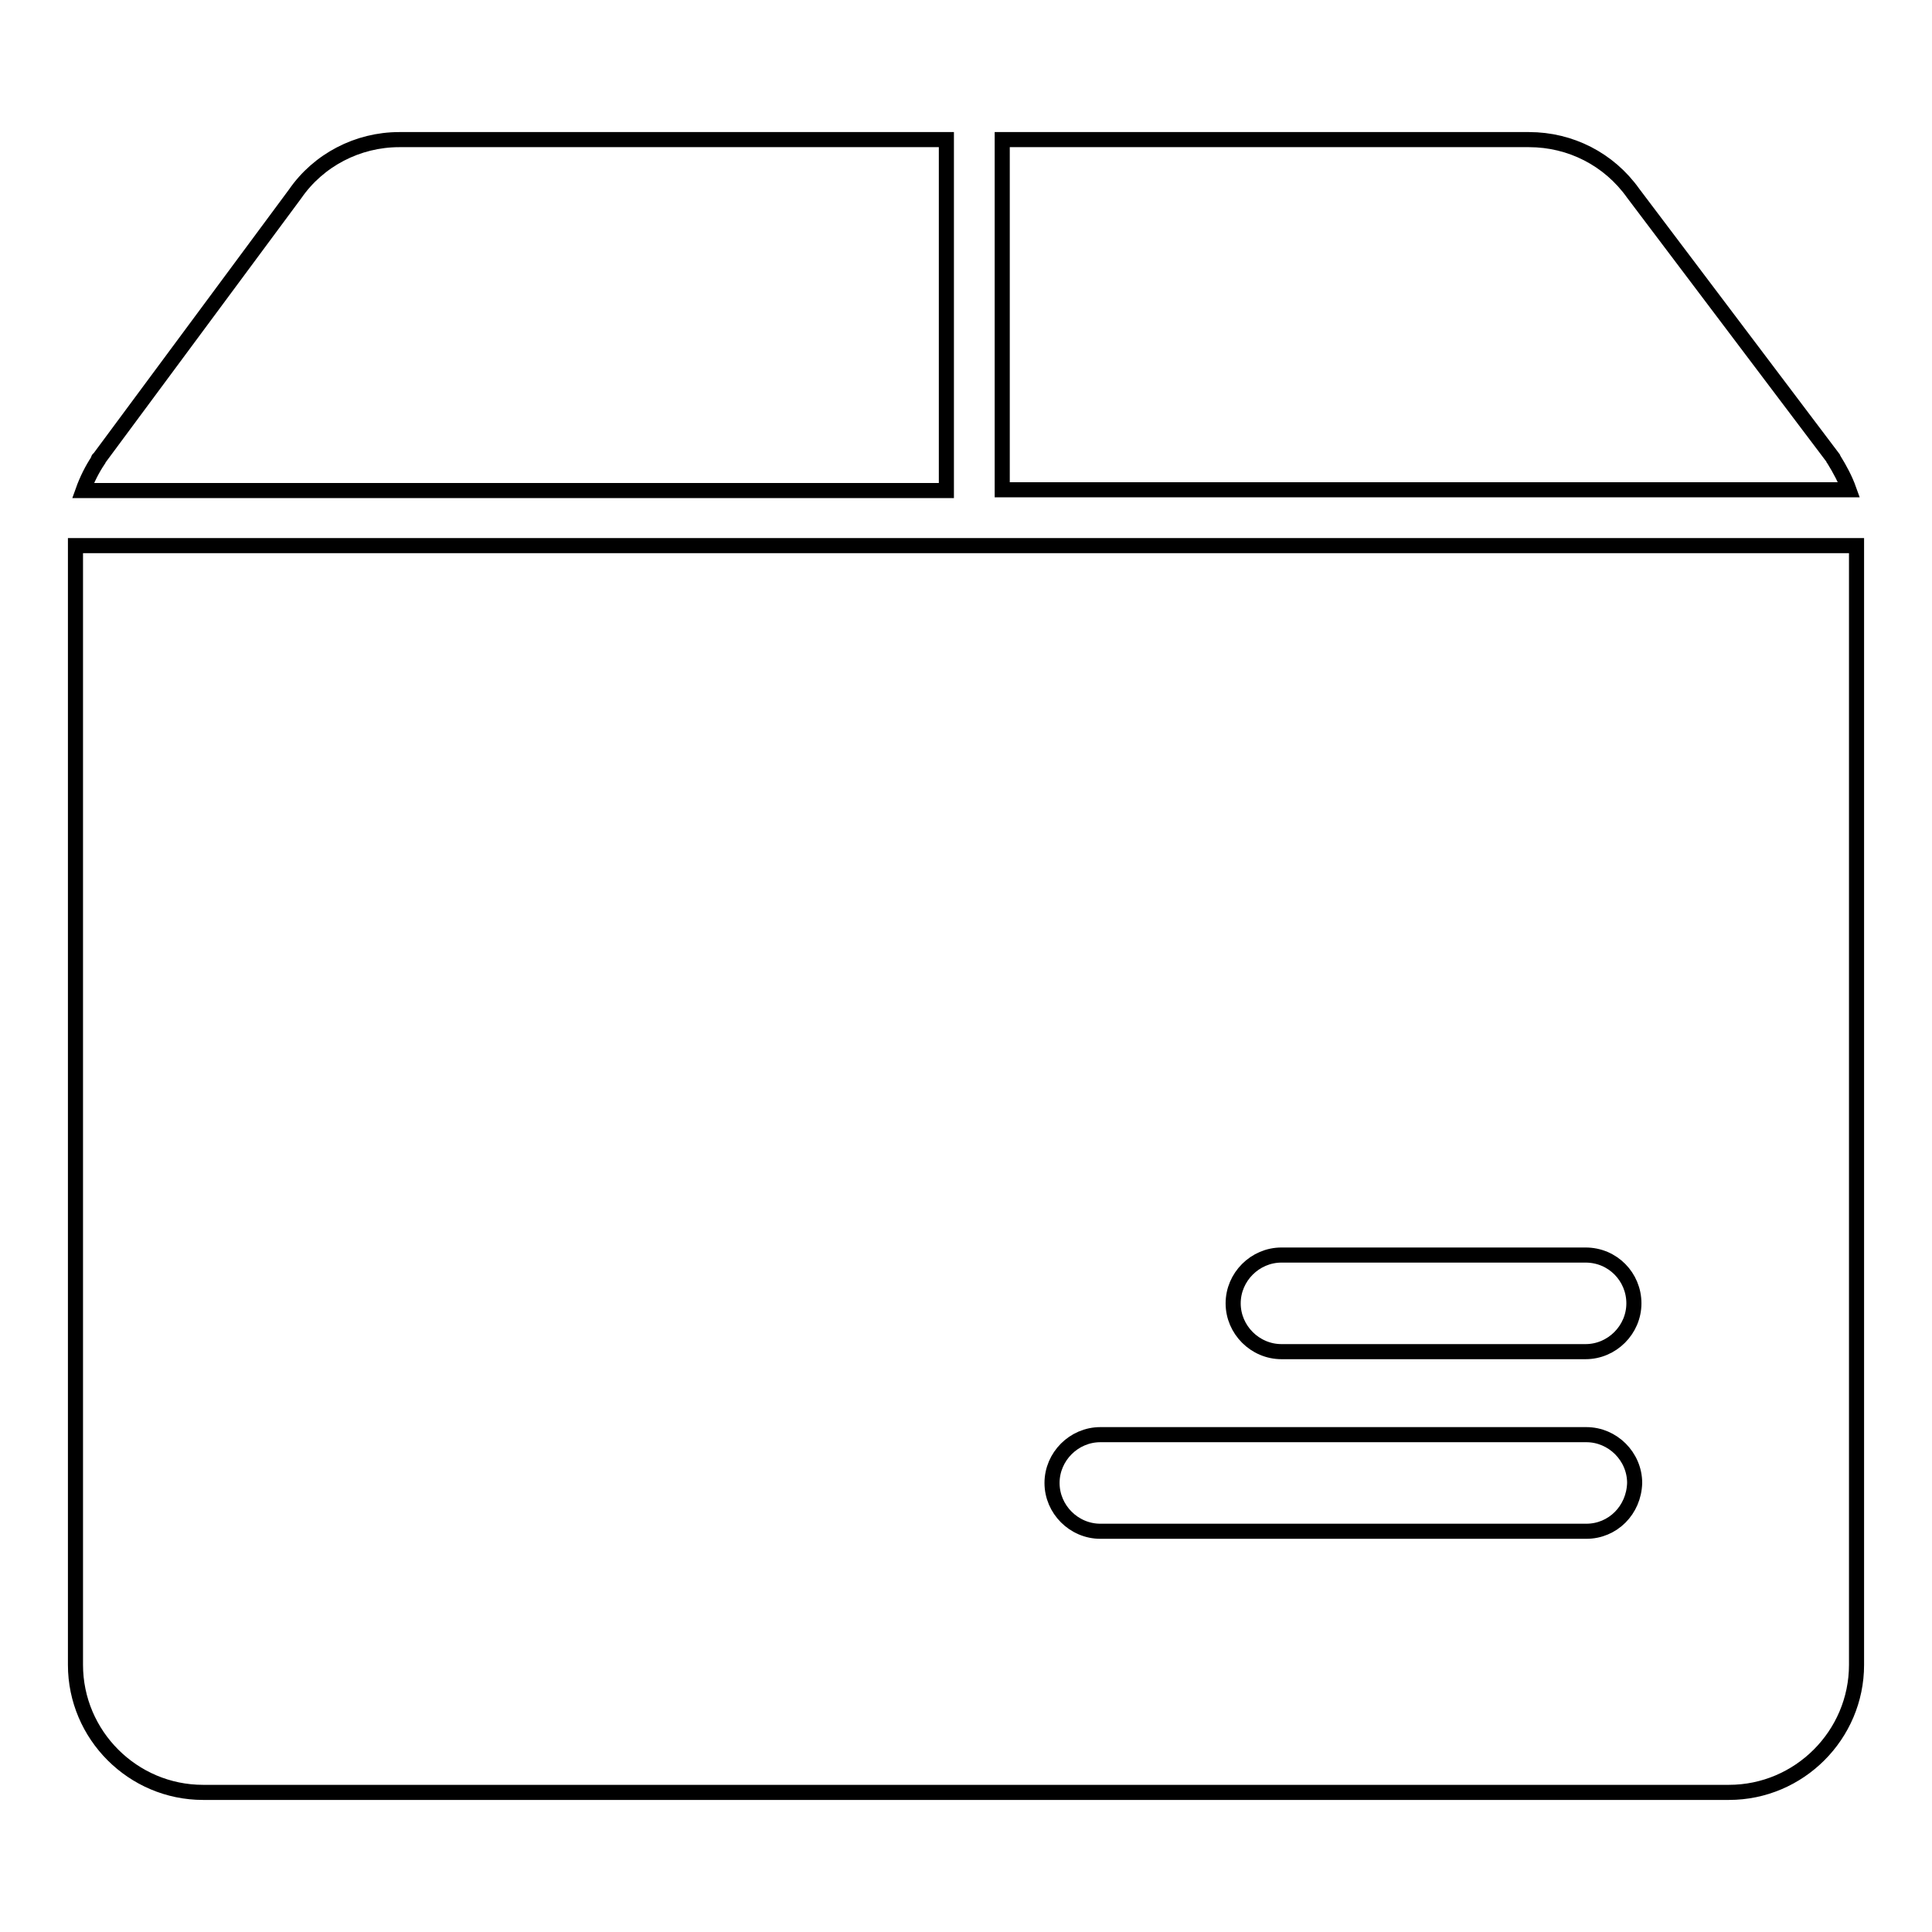 <?xml version="1.0" encoding="utf-8"?>
<!-- Svg Vector Icons : http://www.onlinewebfonts.com/icon -->
<!DOCTYPE svg PUBLIC "-//W3C//DTD SVG 1.1//EN" "http://www.w3.org/Graphics/SVG/1.1/DTD/svg11.dtd">
<svg version="1.1" xmlns="http://www.w3.org/2000/svg" xmlns:xlink="http://www.w3.org/1999/xlink" x="0px" y="0px" viewBox="0 0 256 256" enable-background="new 0 0 256 256" xml:space="preserve">
<g> <path stroke-width="2" fill-opacity="0" stroke="#000000"  d="M243,60.9c-0.1-0.1-0.1-0.1-0.1-0.2l-26.5-35.1c-3.2-4.5-8.3-7.1-13.8-7.1h-69.8v46.4H245 C244.5,63.5,243.8,62.2,243,60.9z M125.4,18.5H52.9c-5.5,0-10.7,2.7-13.8,7.2l-26,35.1C13,60.8,13,60.9,13,61c-0.8,1.2-1.5,2.6-2,4 h114.4V18.5z M10,72.3v148.3c0,9.3,7.6,16.9,16.9,16.9h202.2c9.3,0,16.9-7.6,16.9-16.9V72.3H10z M210.2,202.9h-64.4 c-3.5,0-6.4-2.9-6.4-6.4c0-3.5,2.9-6.4,6.4-6.4h64.4c3.5,0,6.4,2.9,6.4,6.4C216.5,200.1,213.7,202.9,210.2,202.9z M216.5,172.7 c0,3.5-2.9,6.4-6.4,6.4h-40.3c-3.5,0-6.4-2.9-6.4-6.4c0-3.5,2.9-6.4,6.4-6.4h40.3C213.7,166.3,216.5,169.2,216.5,172.7z"/></g>
</svg>